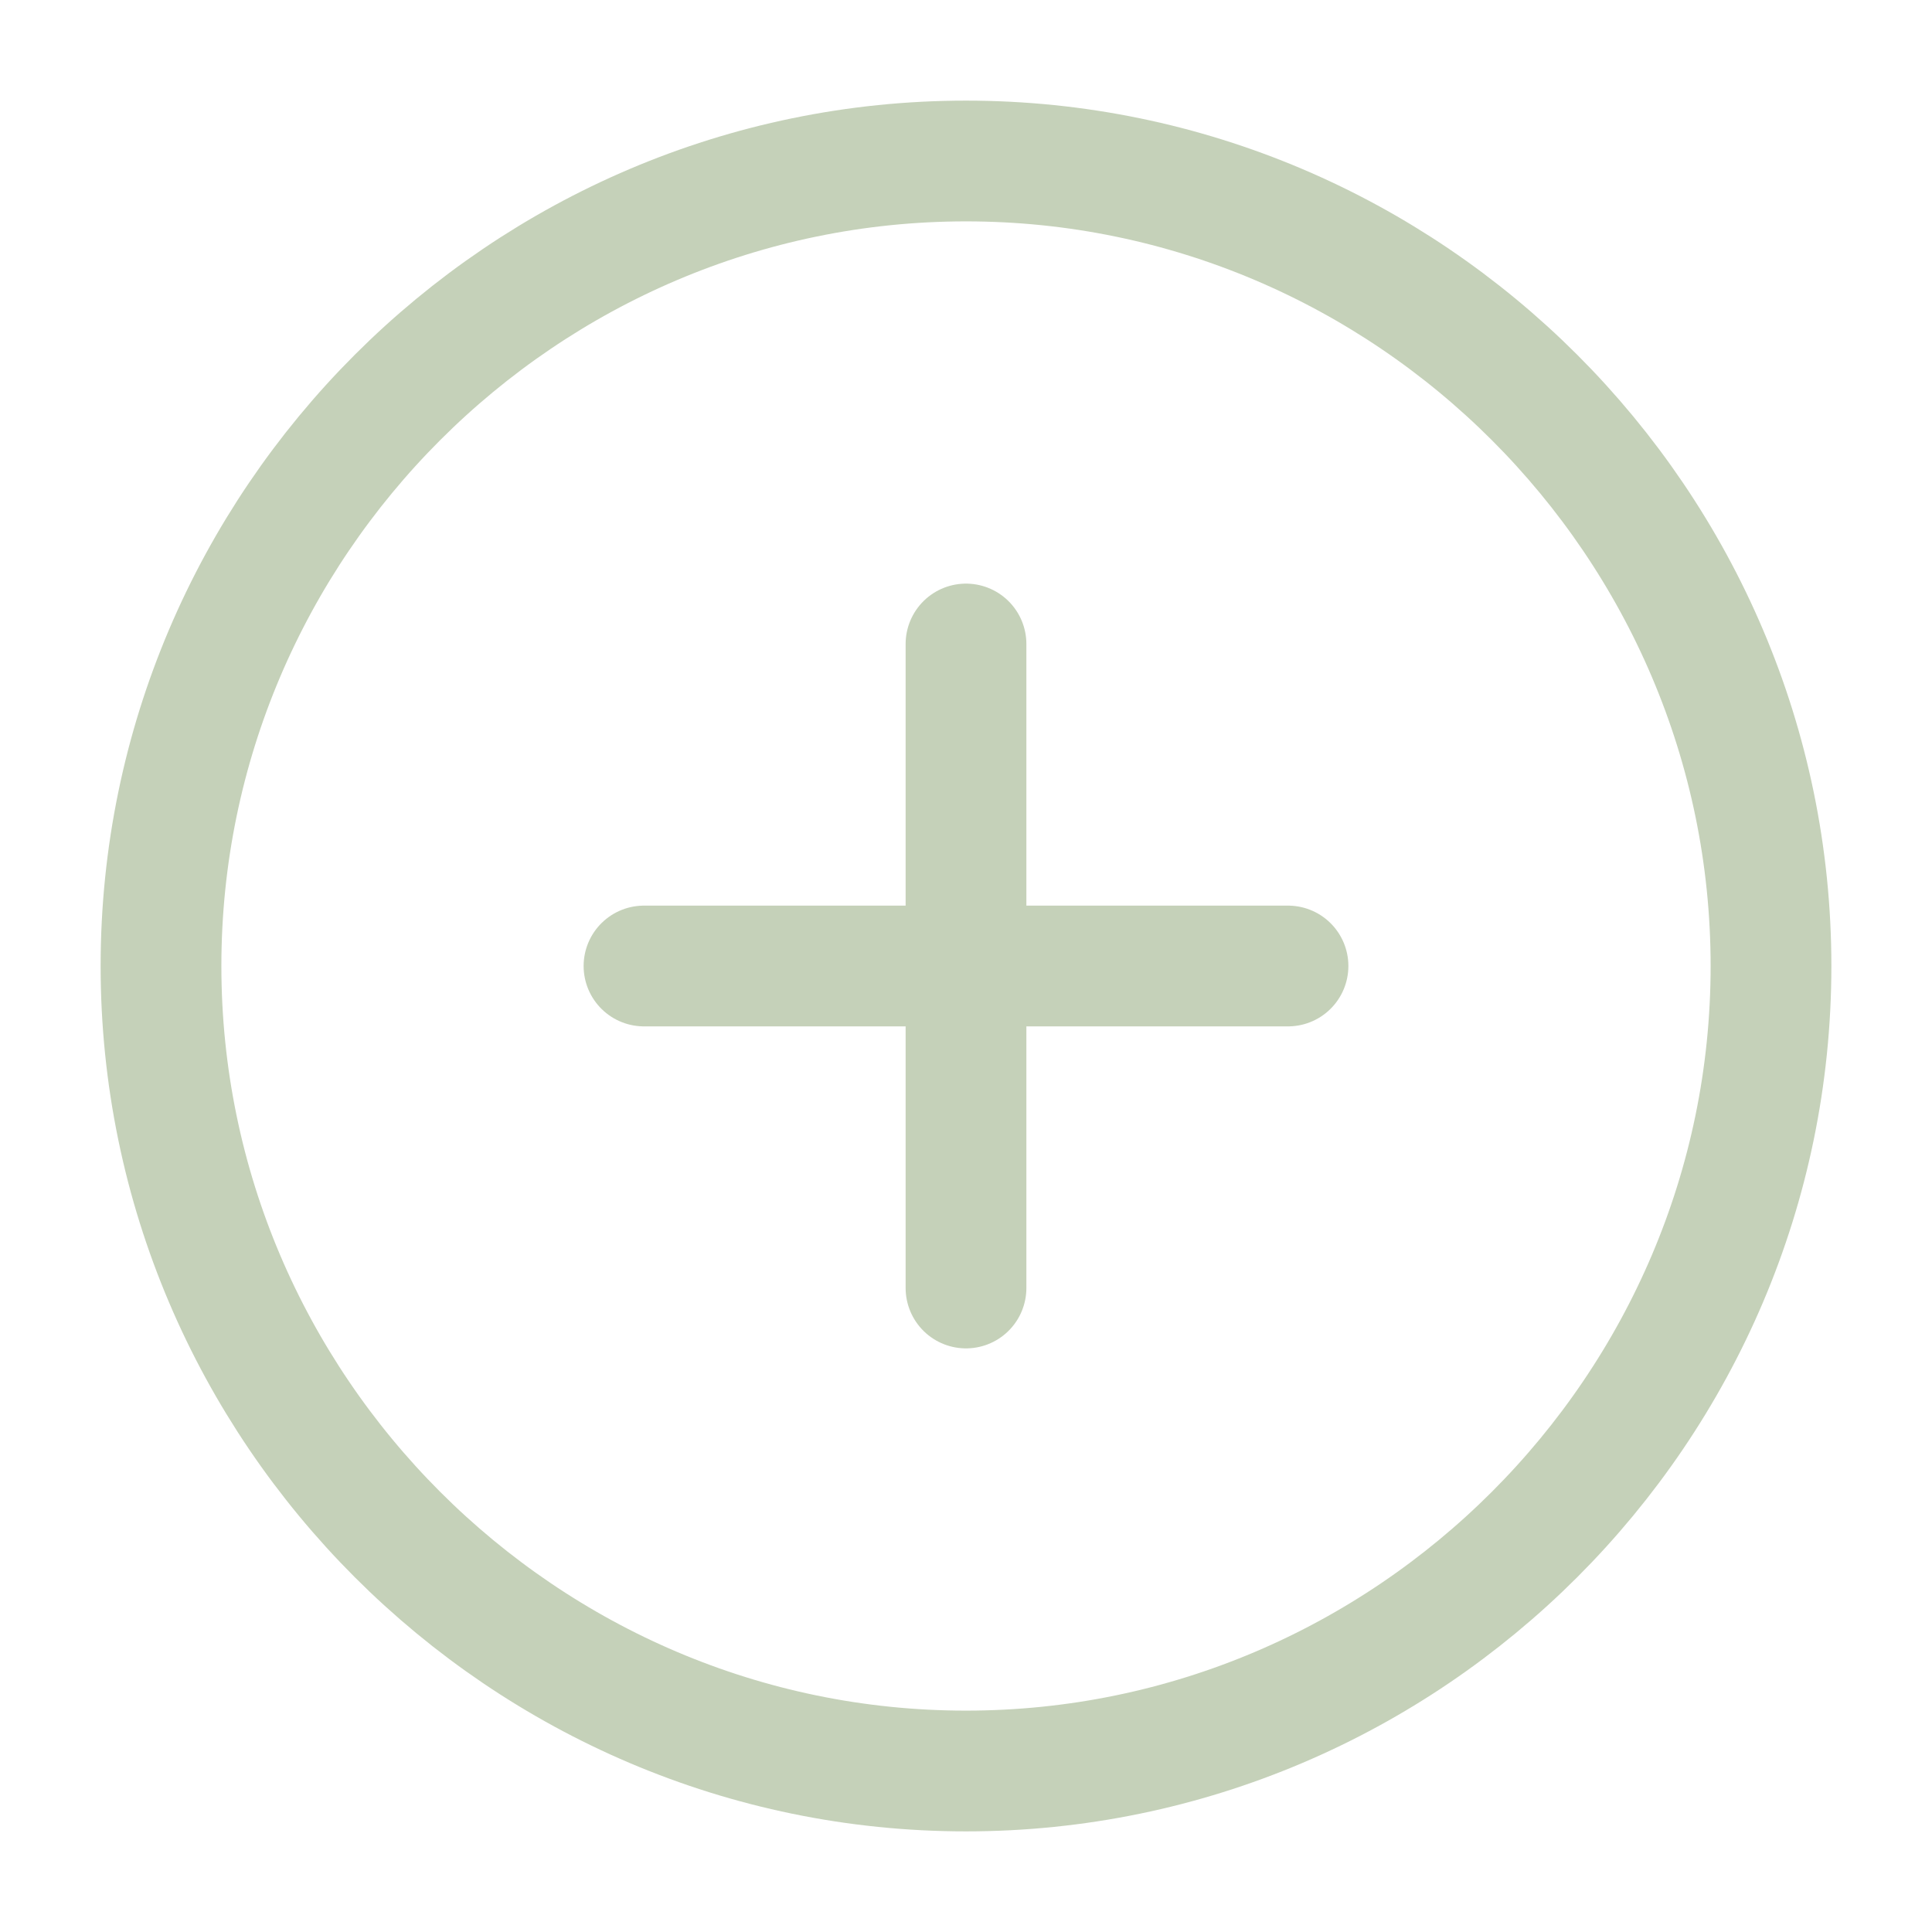 <svg width="24" height="24" viewBox="0 0 24 24" fill="none" xmlns="http://www.w3.org/2000/svg">
<path d="M12 22C17.5 22 22 17.5 22 12C22 6.5 17.5 2 12 2C6.5 2 2 6.5 2 12C2 17.5 6.5 22 12 22Z" stroke="#C5D1B9" stroke-width="1.5" stroke-linecap="round" stroke-linejoin="round"/>
<path d="M8 12H16" stroke="#C5D1B9" stroke-width="1.5" stroke-linecap="round" stroke-linejoin="round"/>
<path d="M12 16V8" stroke="#C5D1B9" stroke-width="1.5" stroke-linecap="round" stroke-linejoin="round"/>
</svg>
